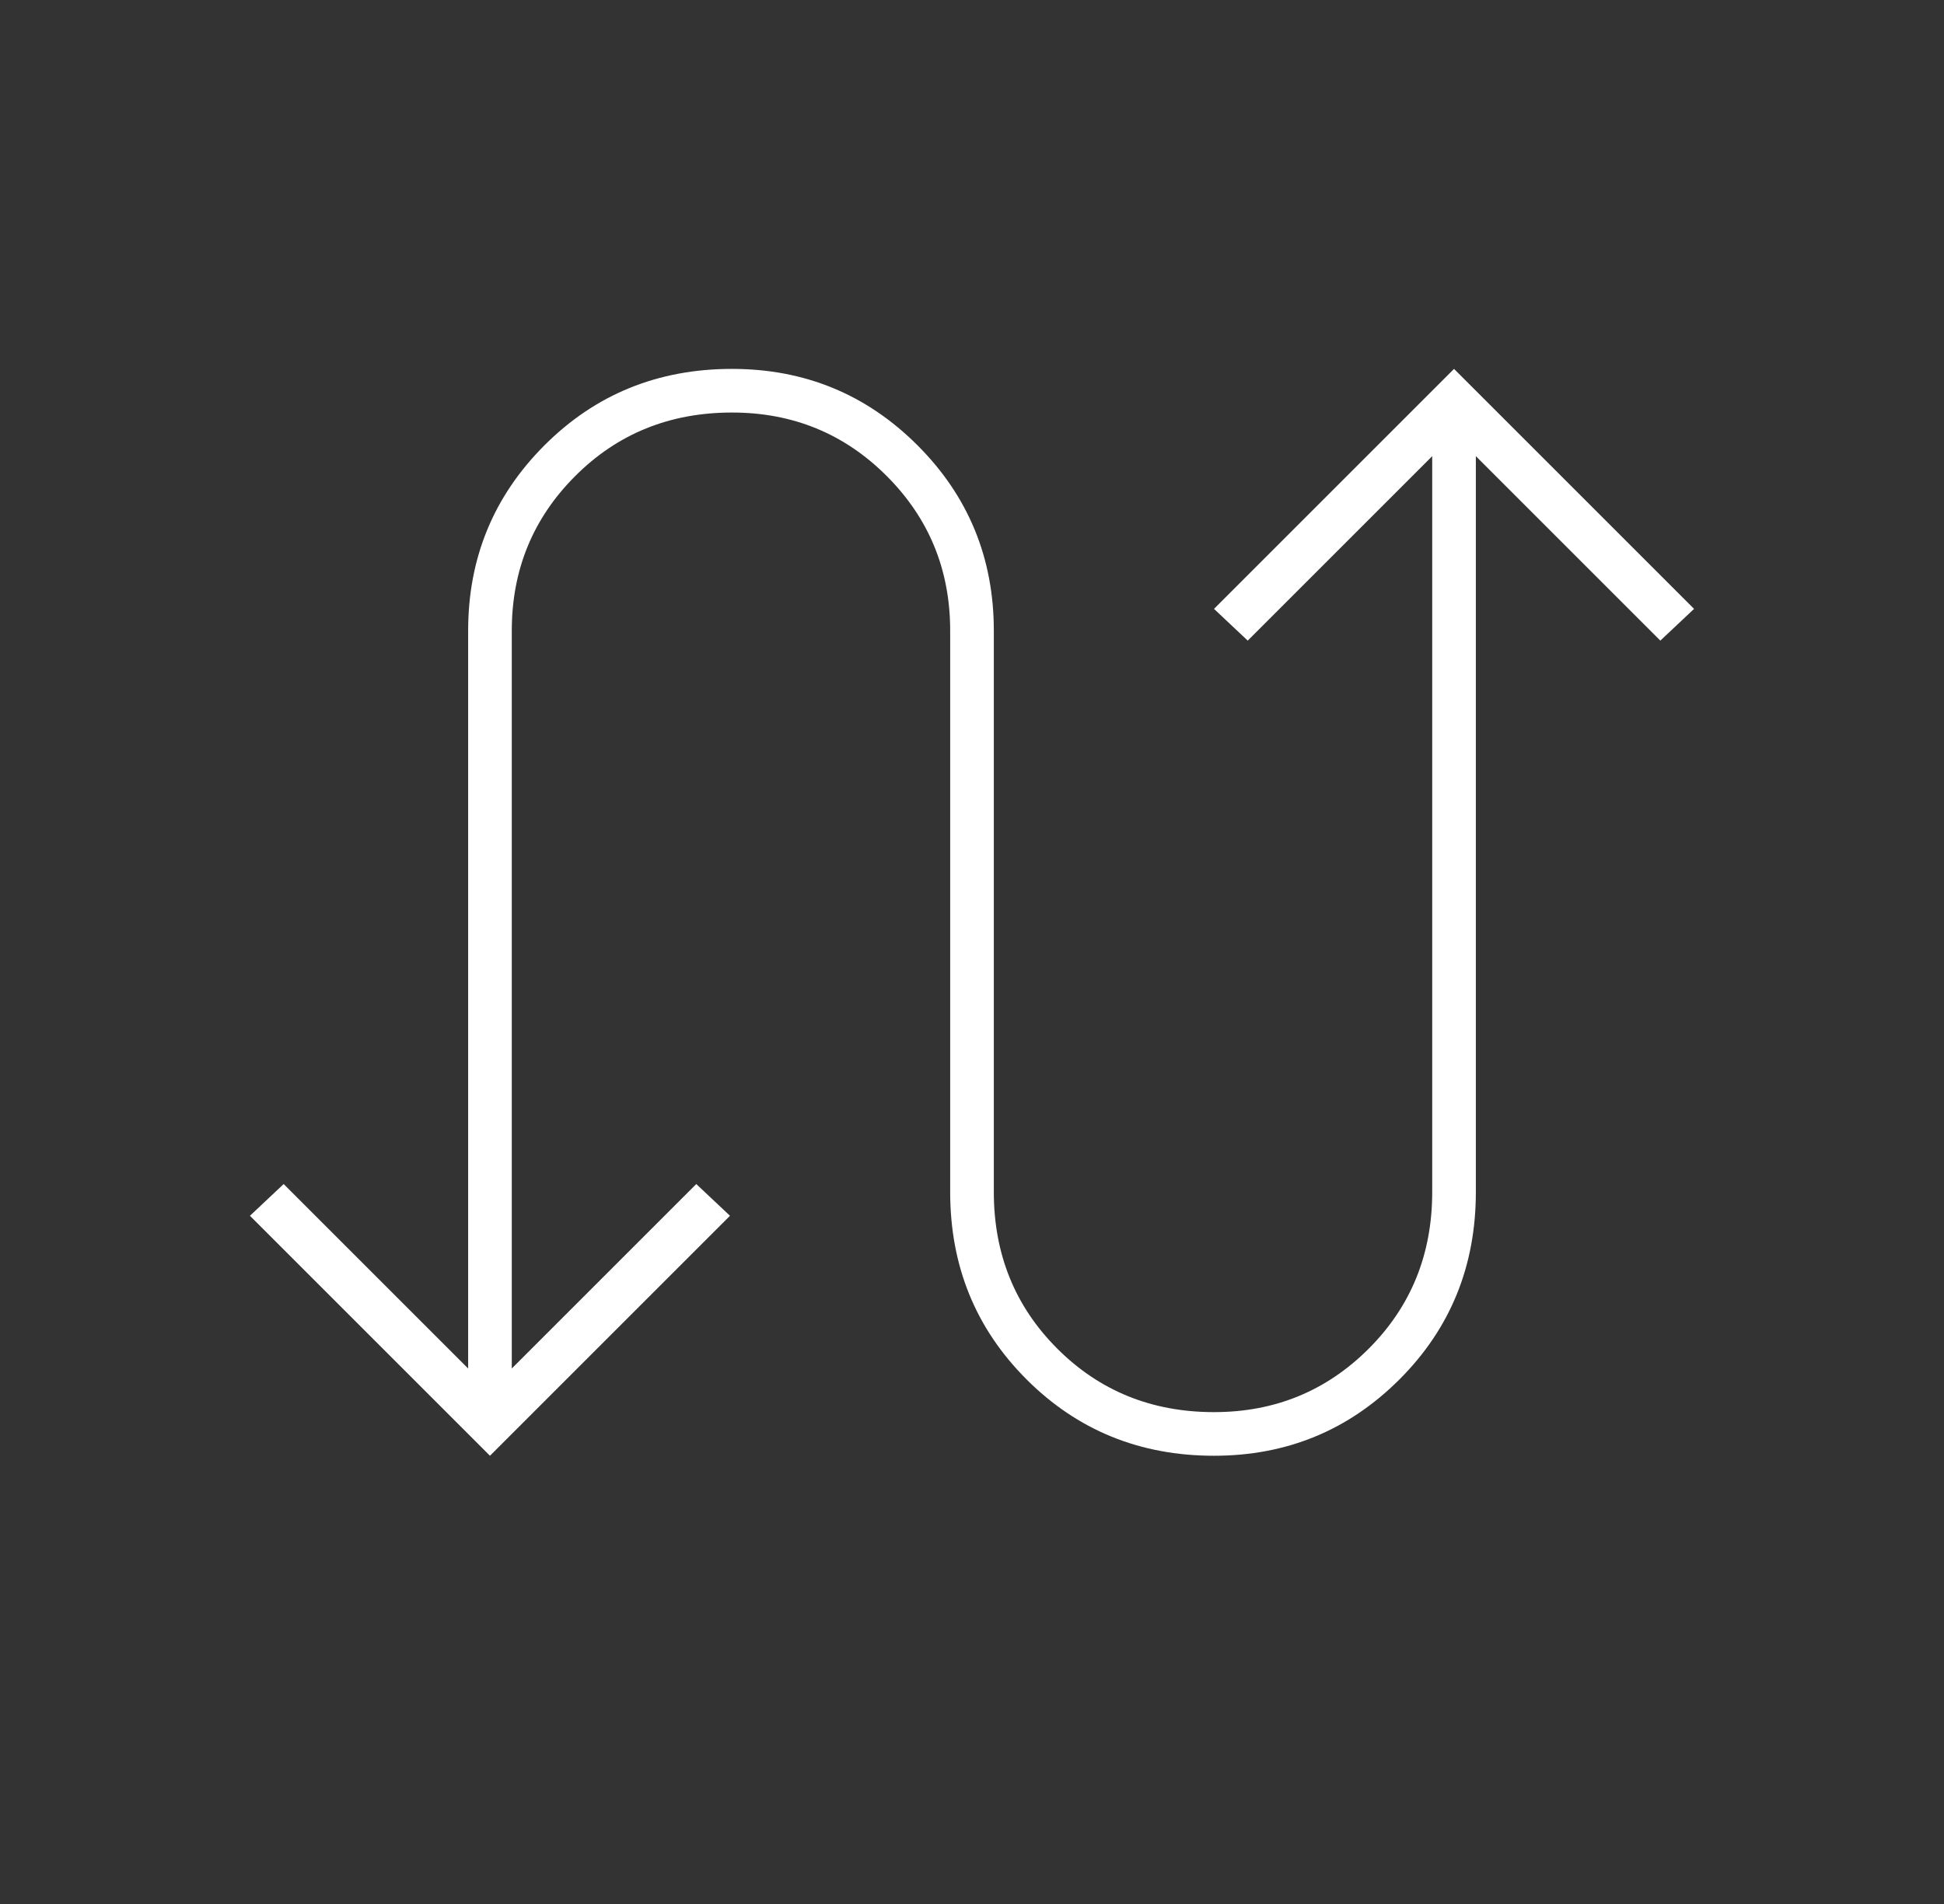 <svg width="49" height="48" viewBox="0 0 49 48" fill="none" xmlns="http://www.w3.org/2000/svg">
<rect x="0" y="0" width="49" height="48" fill="#333333" stroke="none"/>
<mask id="mask0_347_725" style="mask-type:alpha" maskUnits="userSpaceOnUse" x="0" y="0" width="49" height="48">
<rect x="0.5" width="48" height="48" fill="#D9D9D9"/>
</mask>
<g mask="url(#mask0_347_725)">
<path d="M12.35 36.7L6.3 30.65L7.15 29.85L11.8 34.5V15.9C11.8 14.067 12.442 12.508 13.725 11.225C15.008 9.942 16.583 9.3 18.45 9.3C20.283 9.3 21.842 9.942 23.125 11.225C24.408 12.508 25.05 14.067 25.05 15.9V30.05C25.05 31.617 25.583 32.933 26.65 34C27.717 35.067 29.033 35.6 30.6 35.6C32.133 35.6 33.433 35.067 34.5 34C35.567 32.933 36.1 31.617 36.1 30.05V11.5L31.45 16.15L30.6 15.35L36.65 9.3L42.7 15.35L41.85 16.15L37.2 11.5V30.05C37.2 31.917 36.558 33.492 35.275 34.775C33.992 36.058 32.433 36.7 30.6 36.7C28.733 36.7 27.158 36.058 25.875 34.775C24.592 33.492 23.95 31.917 23.95 30.05V15.9C23.95 14.367 23.417 13.067 22.35 12C21.283 10.933 19.983 10.4 18.45 10.4C16.883 10.4 15.567 10.933 14.5 12C13.433 13.067 12.9 14.367 12.9 15.9V34.5L17.55 29.85L18.4 30.65L12.35 36.7Z" fill="white"/>
</g>
</svg>
